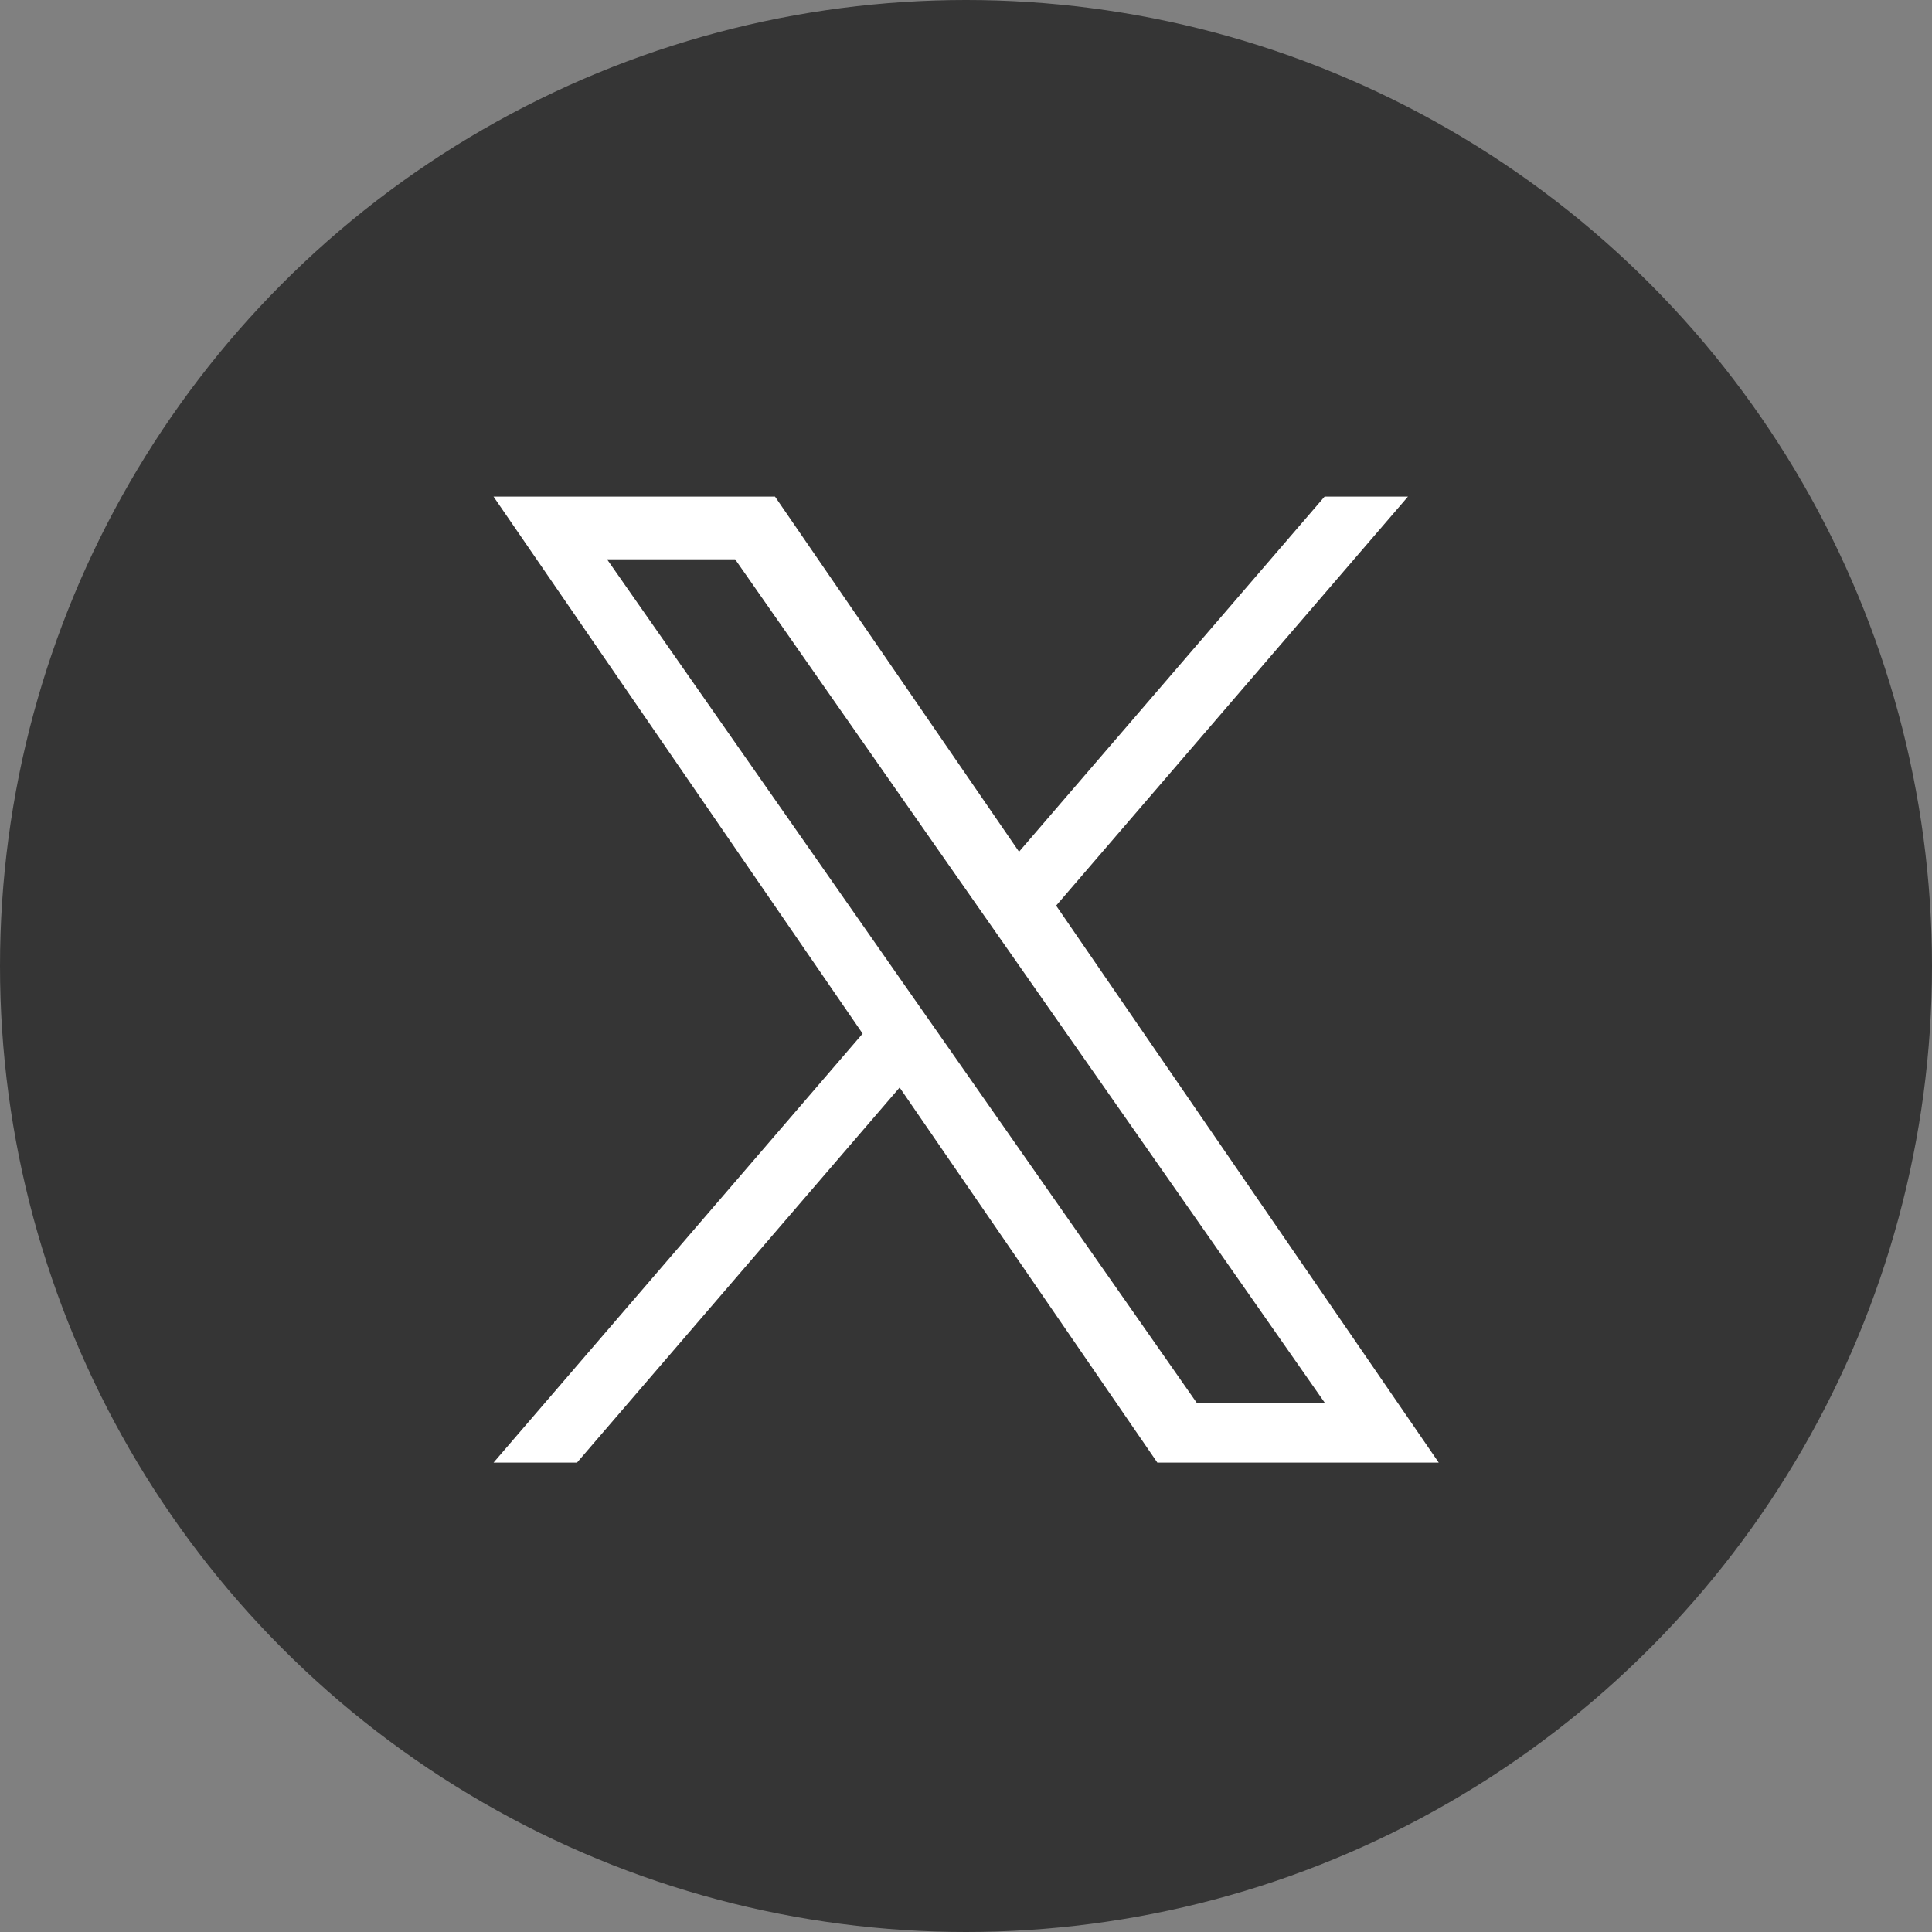 <svg width="20" height="20" viewBox="0 0 20 20" fill="none" xmlns="http://www.w3.org/2000/svg">
<rect x="0" y="0" width="20" height="20" fill="#808080" stroke="none"/>
<circle cx="10" cy="10" r="10" fill="#353535"/>
<g clip-path="url(#clip0_546_803)">
<path d="M10.933 9.375L14.575 5.141H13.712L10.549 8.817L8.023 5.141H5.109L8.93 10.7L5.109 15.141H5.973L9.313 11.258L11.981 15.141H14.894L10.933 9.375H10.933ZM9.75 10.749L9.363 10.196L6.284 5.79H7.61L10.095 9.346L10.482 9.899L13.713 14.52H12.387L9.75 10.749V10.749Z" fill="white"/>
</g>
<defs>
<clipPath id="clip0_546_803">
<rect width="10" height="10" fill="white" transform="translate(5 5.141)"/>
</clipPath>
</defs>
</svg>
